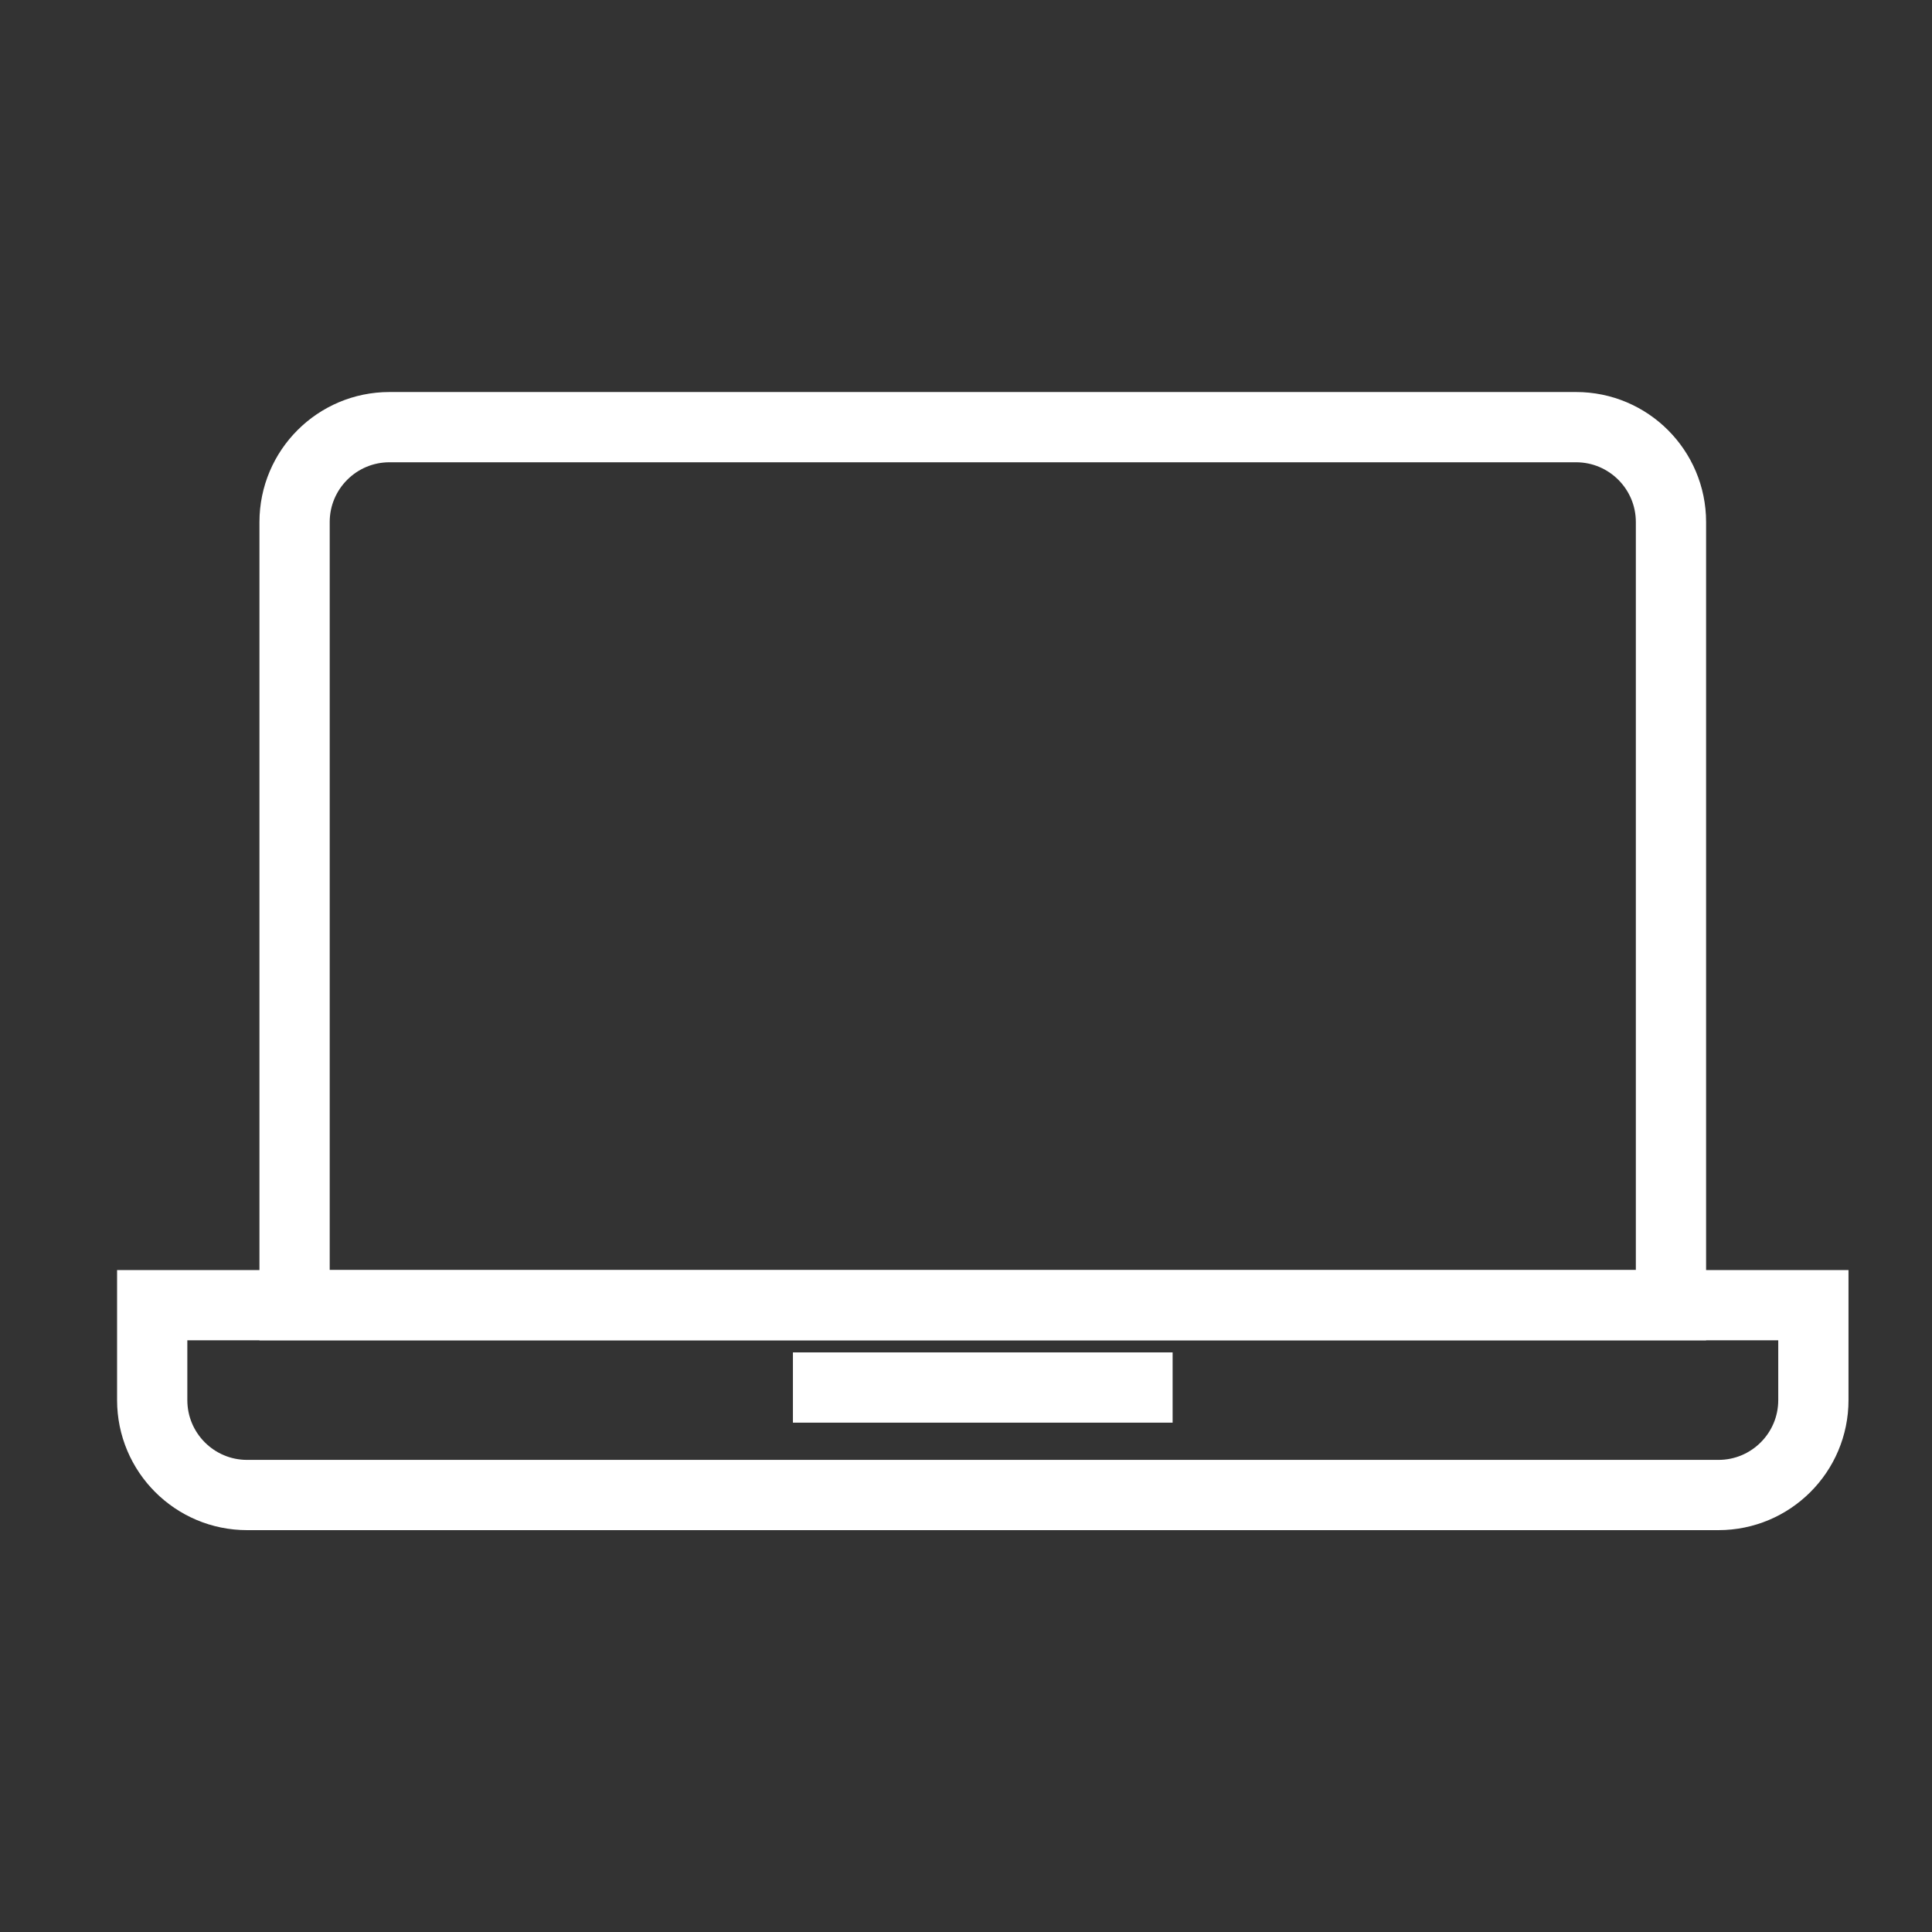 <svg width="55" height="55" viewBox="0 0 55 55" fill="none" xmlns="http://www.w3.org/2000/svg">
<rect x="0" y="0" width="55" height="55" fill="#333333" stroke="none"/>
<path d="M4.333 37.156H51.623V39.858C51.623 41.35 50.413 42.56 48.92 42.56H7.035C5.543 42.56 4.333 41.35 4.333 39.858V37.156Z" stroke="white" stroke-width="2"/>
<path d="M8.386 14.862C8.386 13.37 9.596 12.16 11.088 12.16H44.867C46.359 12.16 47.569 13.37 47.569 14.862V37.156H8.386V14.862Z" stroke="white" stroke-width="2"/>
<path d="M22.573 39.5H33.382" stroke="white" stroke-width="2"/>
</svg>
